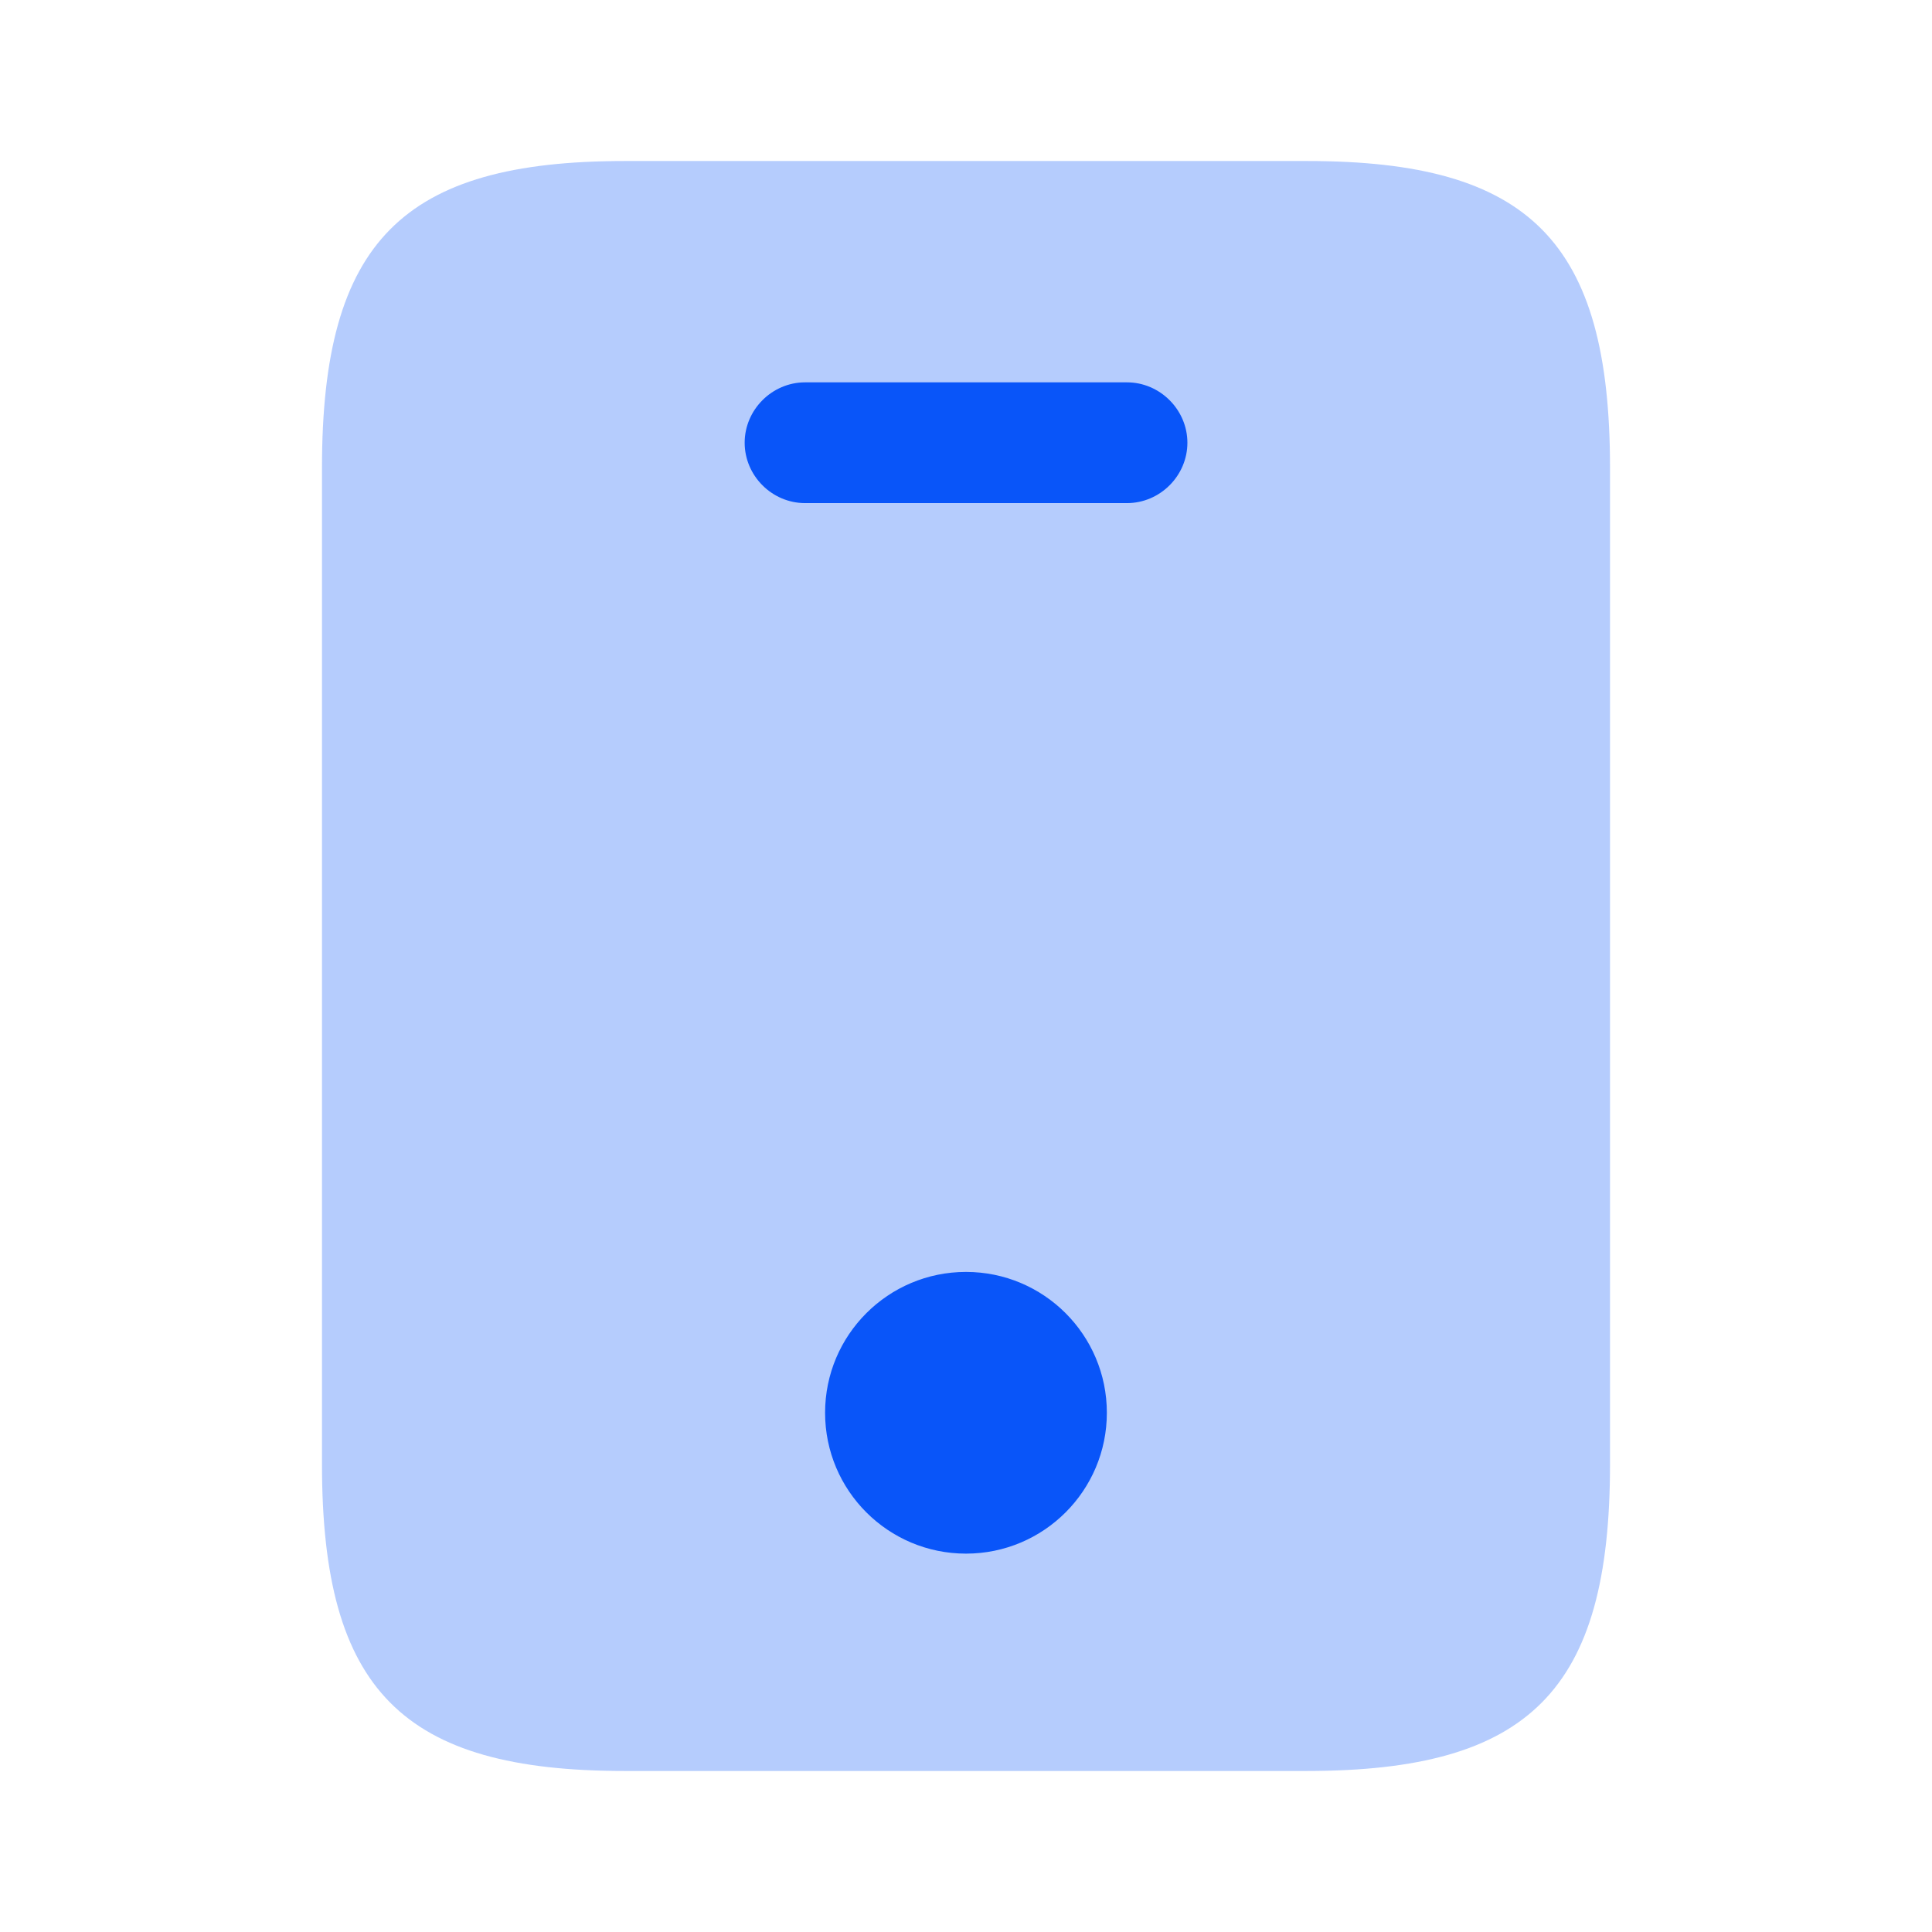 <?xml version="1.0" encoding="UTF-8"?>
<svg xmlns="http://www.w3.org/2000/svg" width="32" height="32" viewBox="0 0 32 32" fill="none">
  <path opacity="0.3" d="M21.654 2.667H10.347C6.667 2.667 5.333 4 5.333 7.747V24.253C5.333 28 6.667 29.333 10.347 29.333H21.64C25.334 29.333 26.667 28 26.667 24.253V7.747C26.667 4 25.334 2.667 21.654 2.667Z" fill="#0955F9"></path>
  <path d="M18.667 8.333H13.334C12.787 8.333 12.334 7.88 12.334 7.333C12.334 6.787 12.787 6.333 13.334 6.333H18.667C19.213 6.333 19.667 6.787 19.667 7.333C19.667 7.88 19.213 8.333 18.667 8.333Z" fill="#0955F9"></path>
  <path d="M16 25.733C17.288 25.733 18.333 24.689 18.333 23.4C18.333 22.111 17.288 21.067 16 21.067C14.711 21.067 13.666 22.111 13.666 23.4C13.666 24.689 14.711 25.733 16 25.733Z" fill="#0955F9"></path>
</svg>

